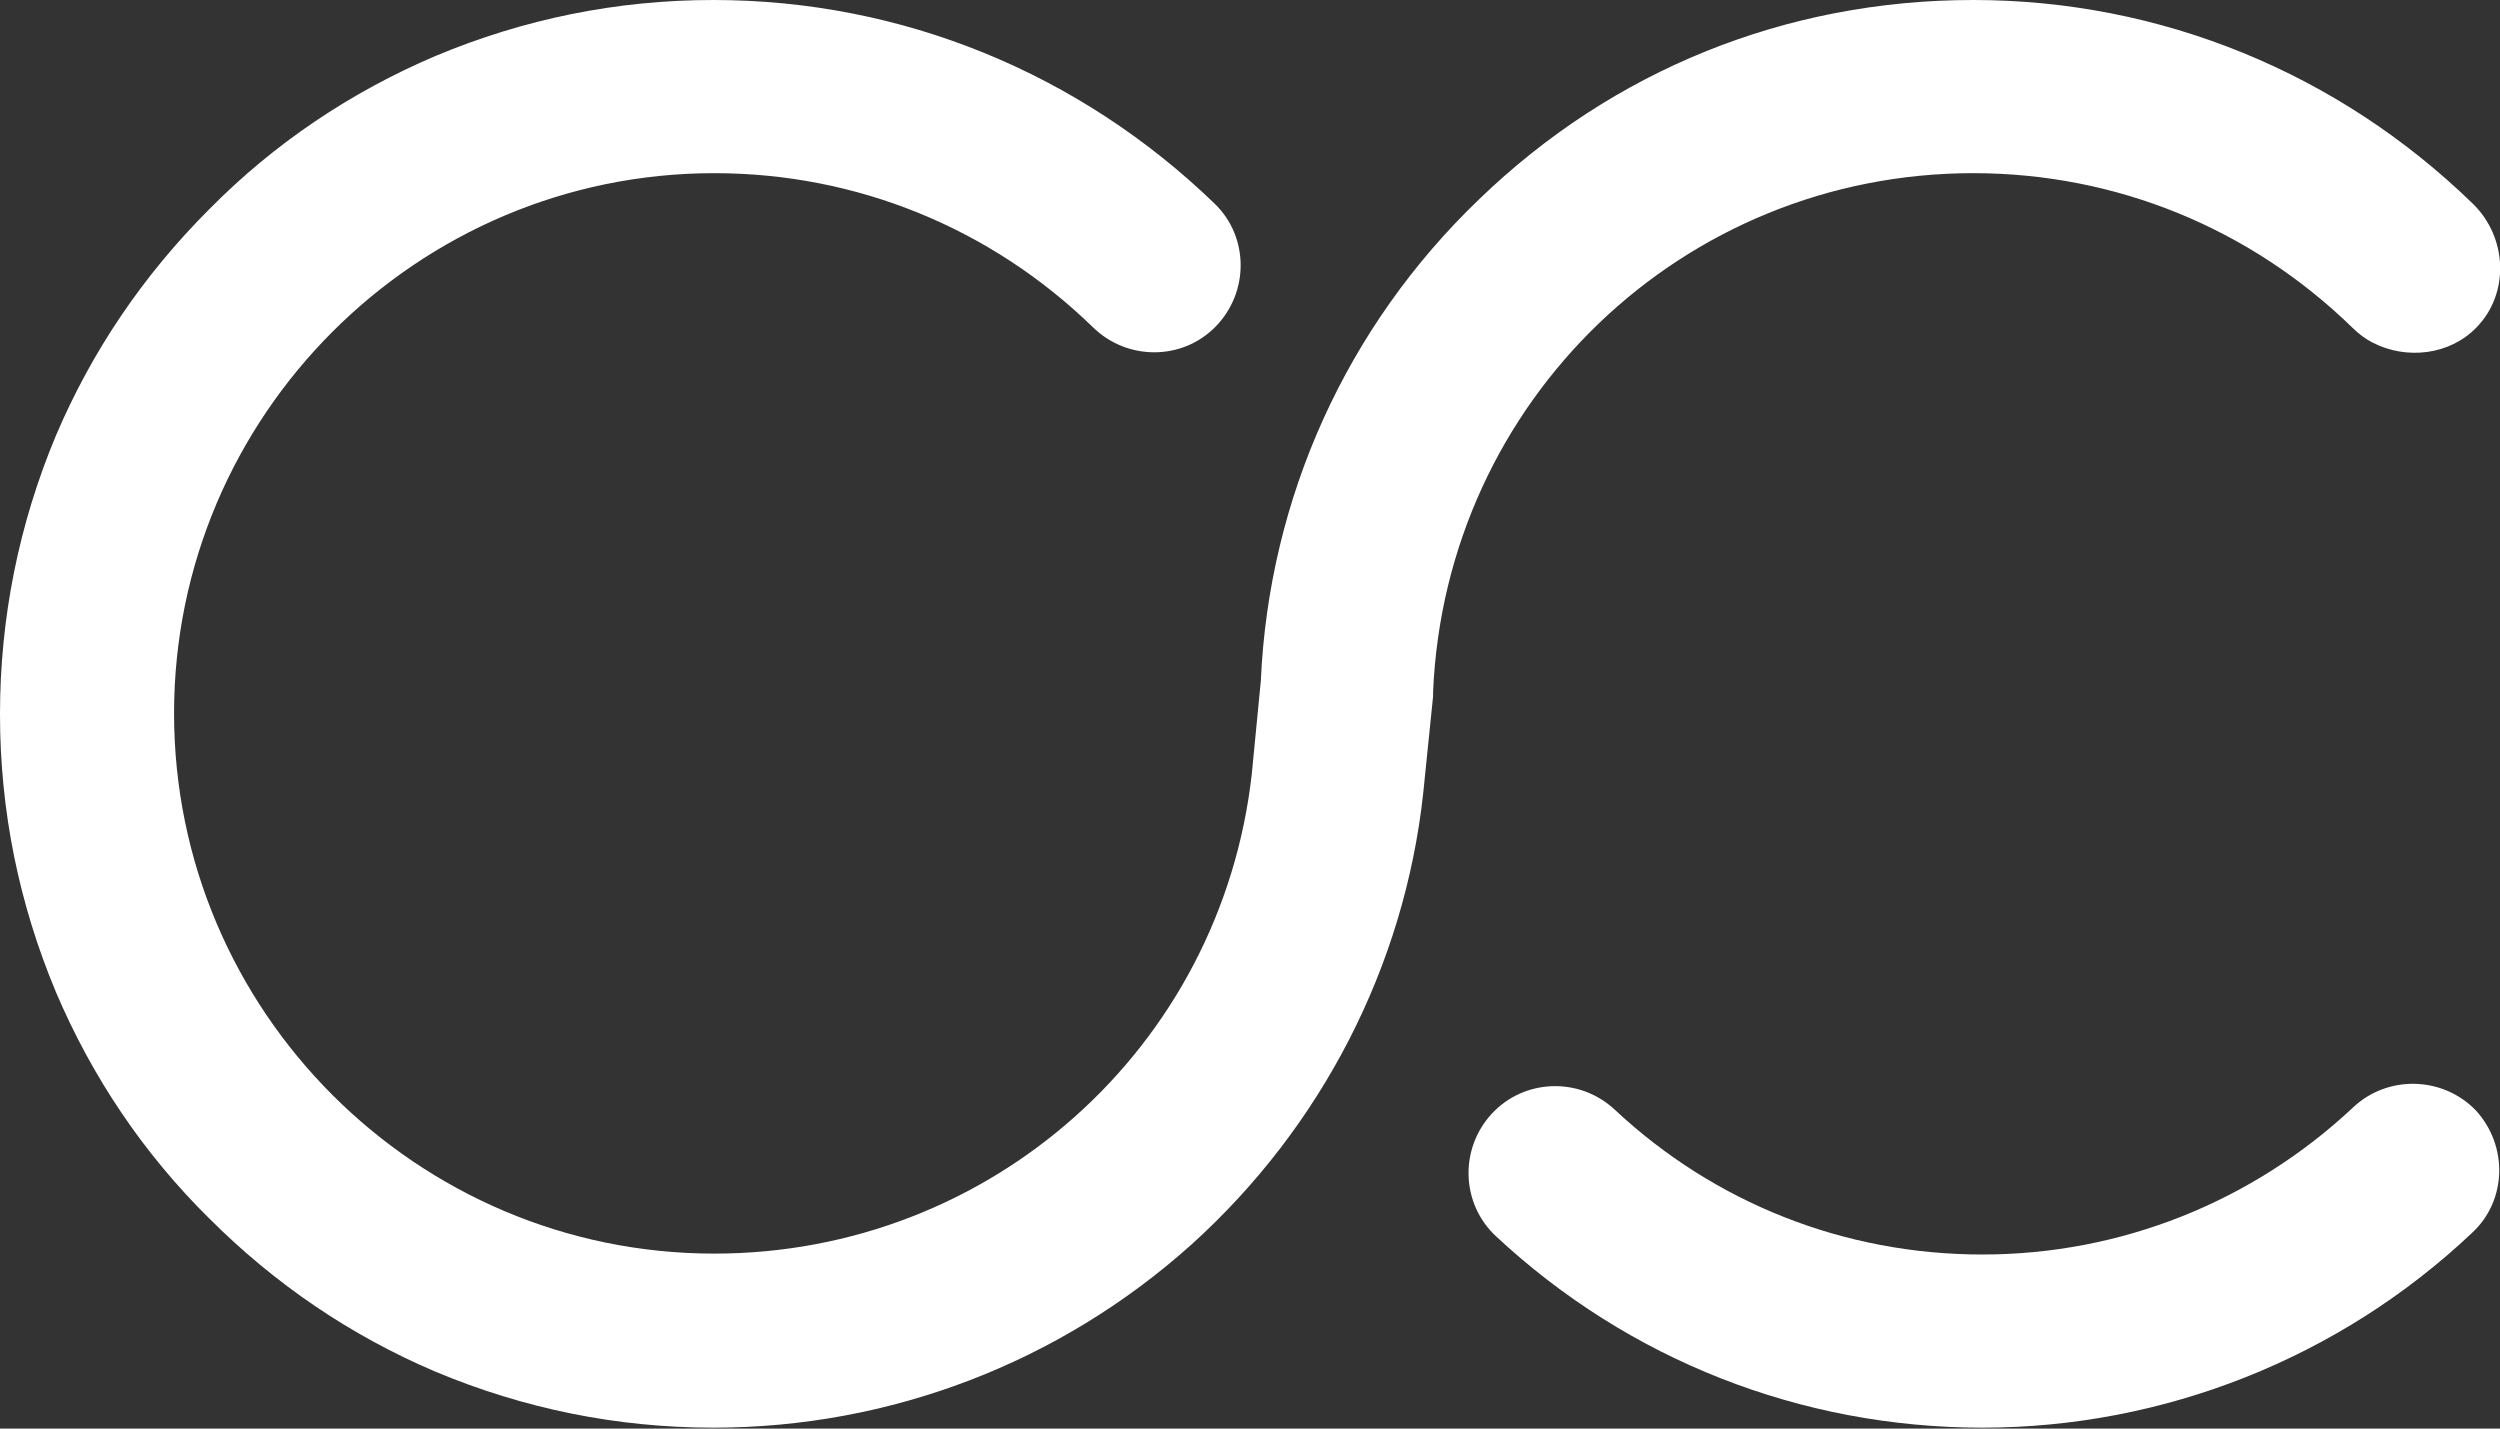 <?xml version="1.0" encoding="utf-8"?>
<!-- Generator: Adobe Illustrator 27.0.0, SVG Export Plug-In . SVG Version: 6.00 Build 0)  -->
<svg version="1.1" id="a" xmlns="http://www.w3.org/2000/svg" xmlns:xlink="http://www.w3.org/1999/xlink" x="0px" y="0px"
	 viewBox="0 0 277.2 158.4" style="enable-background:new 0 0 277.2 158.4;" xml:space="preserve">
<rect x="0" y="0" width="277.2" height="158.4" fill="#333333" stroke="none"/>
<style type="text/css">
	.st0{fill:#FFFFFF;}
</style>
<g id="b">
	<g>
		<path class="st0" d="M260.9,122.8c-11.2,10.5-25.8,16.3-41.1,16.3s-29.7-5.7-40.8-16.1c-3.9-3.6-10-3.4-13.6,0.5
			c-3.6,3.9-3.4,10,0.5,13.6c14.7,13.7,33.8,21.2,53.9,21.2s39.6-7.7,54.3-21.6c3.9-3.6,4-9.7,0.4-13.6
			C270.8,119.3,264.7,119.2,260.9,122.8L260.9,122.8z"/>
		<path class="st0" d="M218.8,19.2c15.8,0,30.7,6.1,42,17.1c0.7,0.7,1.5,1.3,2.3,1.7c3.7,1.9,8.5,1.4,11.5-1.7
			c3.7-3.8,3.4-10-0.4-13.7C259.3,8.1,239.6,0,218.8,0s-40,7.8-54.8,22.1c-14.7,14.1-23.3,33.1-24.2,53.4l-1,10.3
			c-3.4,30.4-29,53.2-59.6,53.2c-33,0-59.9-26.9-59.9-59.9s26.9-59.9,59.9-59.9c15.8,0,30.7,6.1,42,17.1c3.8,3.7,9.9,3.7,13.6-0.1
			c3.7-3.8,3.7-9.9-0.1-13.6C119.7,8.1,100,0,79.1,0c-10.7,0-21,2.1-30.8,6.2c-9.4,4-17.9,9.7-25.1,17c-7.3,7.3-13,15.7-17,25.1
			C2.1,58.1,0,68.5,0,79.2s2.1,21,6.2,30.8c4,9.4,9.7,17.9,17,25.1c7.3,7.3,15.7,13,25.1,17c9.8,4.1,20.1,6.2,30.8,6.2
			c19.6,0,38.4-7.2,53-20.3c14.4-13,23.6-30.8,25.7-50l1.1-10.8l0-0.5C160.3,44.4,186.6,19.2,218.8,19.2z"/>
	</g>
</g>
</svg>
